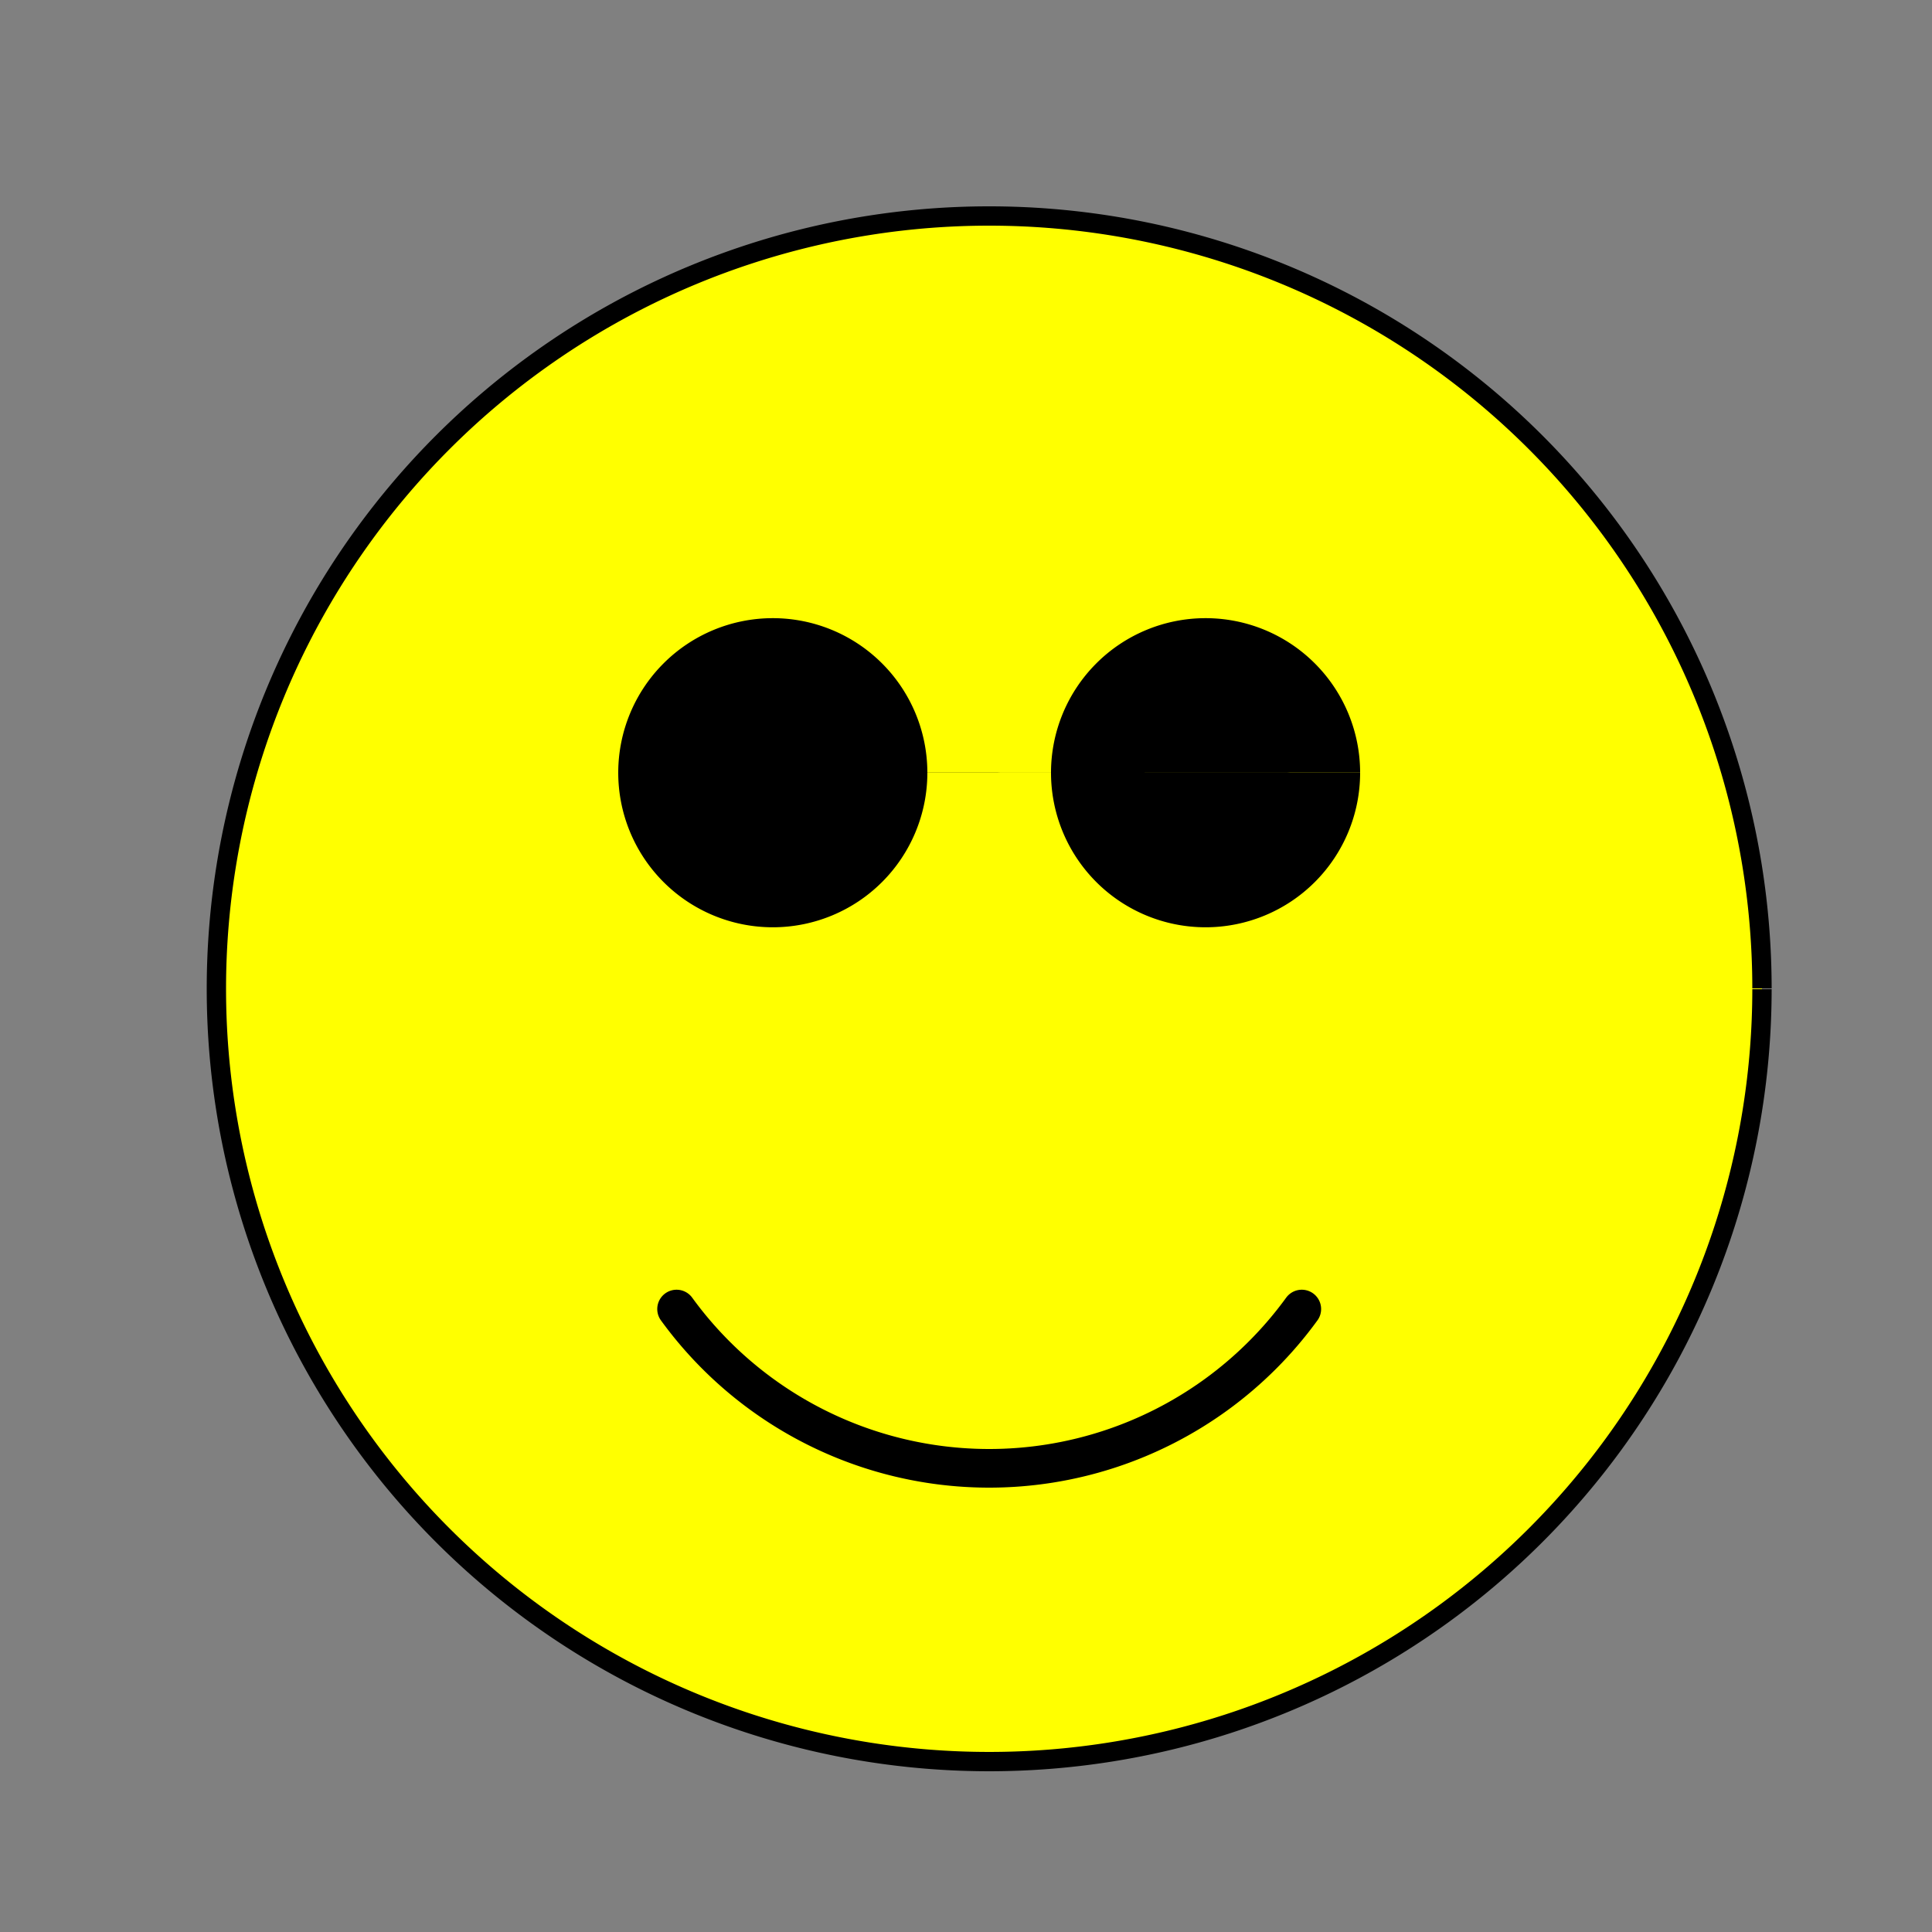 <!--

Generated by DrawGPT.
Free, open source, AI generated images in SVG, PNG, and HTML Canvas format.
https://drawgpt.ai

Created: 2023-11-25T04:00:29.473Z
Link: https://drawgpt.ai/prompt/125263/

-->
<svg xmlns="http://www.w3.org/2000/svg" xmlns:xlink="http://www.w3.org/1999/xlink" width="500" height="500"><rect width="100%" height="100%" fill="#808080" stroke="none"/><defs/><g><path fill="yellow" stroke="black" paint-order="fill stroke markers" d=" M 456 256 A 200 200 0 1 1 456 255.8" stroke-miterlimit="10" stroke-width="5" stroke-dasharray=""/><path fill="black" stroke="none" paint-order="stroke fill markers" d=" M 240 200 A 40 40 0 1 1 240 199.96 L 352 200 A 40 40 0 1 1 352 199.96"/><path fill="none" stroke="black" paint-order="fill stroke markers" d=" M 336.902 338.779 A 100 100 0 0 1 175.098 338.779" stroke-linecap="round" stroke-miterlimit="10" stroke-width="10" stroke-dasharray=""/></g></svg>